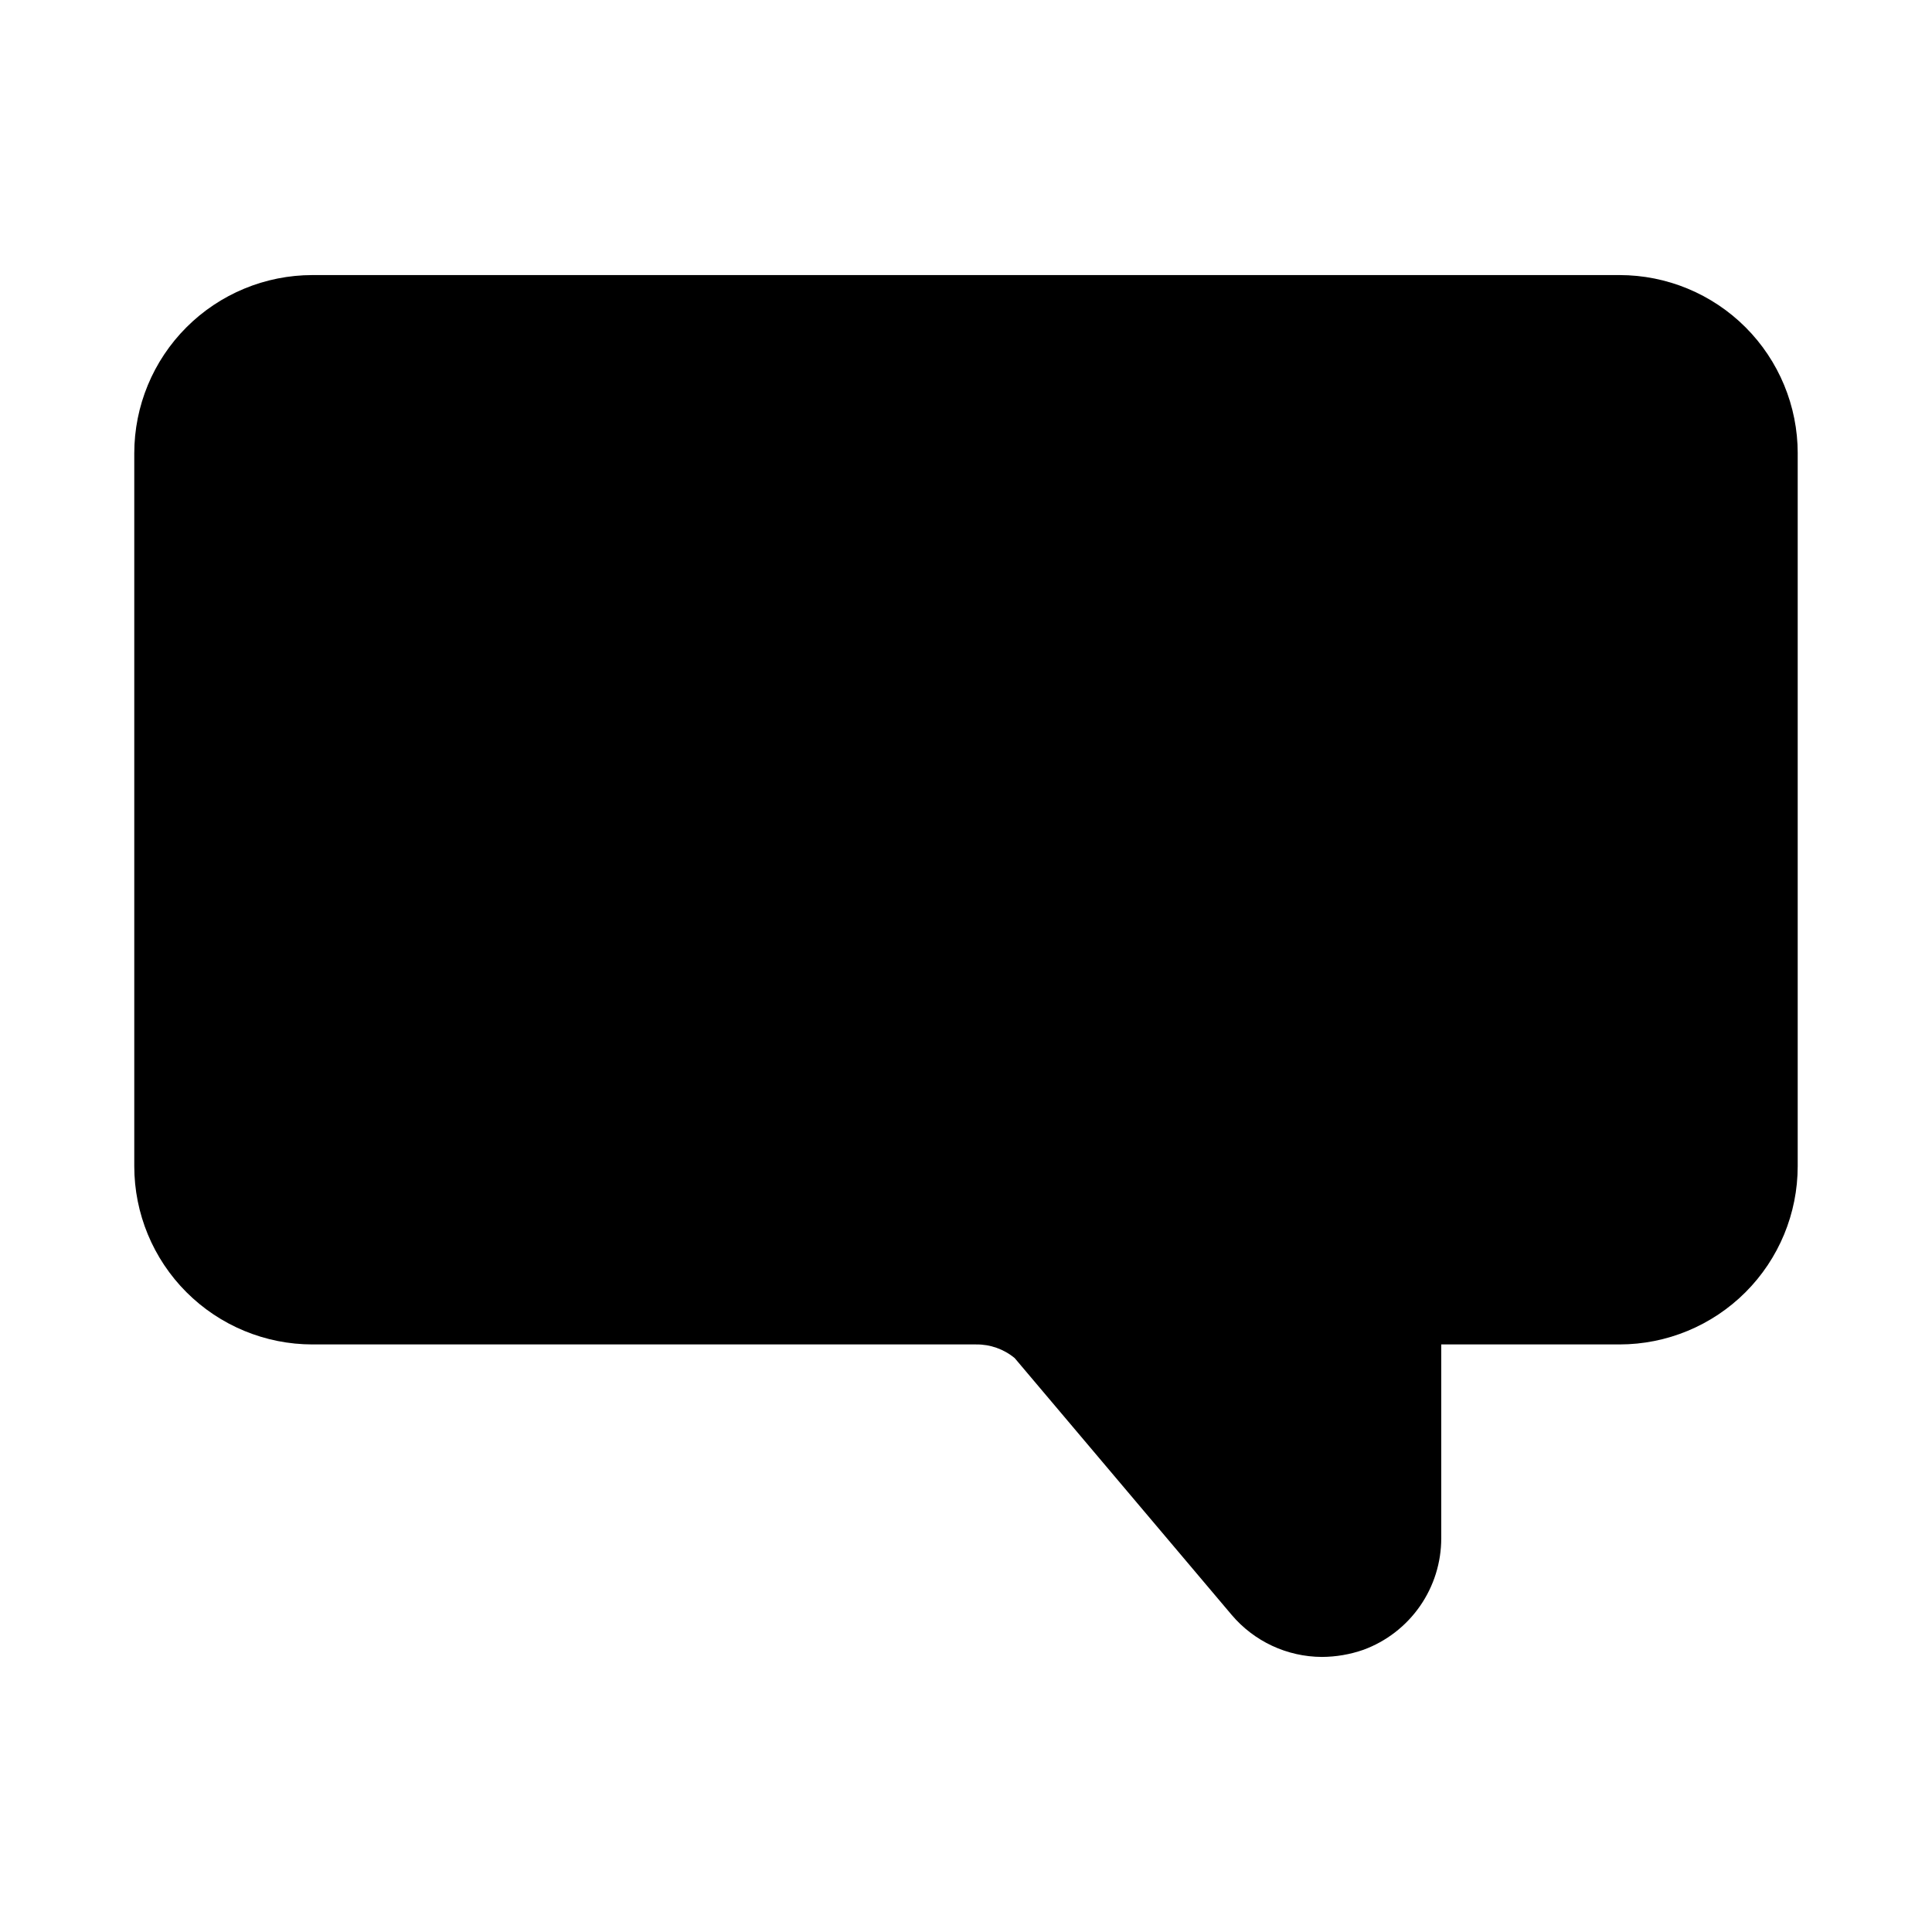 <?xml version="1.0" encoding="UTF-8"?>
<!-- Uploaded to: SVG Repo, www.svgrepo.com, Generator: SVG Repo Mixer Tools -->
<svg fill="#000000" width="800px" height="800px" version="1.1" viewBox="144 144 512 512" xmlns="http://www.w3.org/2000/svg">
 <path d="m620.41 264.13v188.93-0.004c0 12.527-4.977 24.543-13.832 33.398-8.859 8.859-20.871 13.836-33.398 13.836h-47.234v51.324c0.012 6.453-1.961 12.754-5.652 18.047-3.688 5.293-8.914 9.328-14.969 11.551-3.547 1.238-7.269 1.875-11.023 1.891-9.23-0.039-17.977-4.125-23.93-11.18l-57.465-68.012c-2.875-2.383-6.504-3.668-10.234-3.621h-175.86c-12.523 0-24.539-4.977-33.398-13.836-8.855-8.855-13.832-20.871-13.832-33.398v-188.93 0.004c0-12.527 4.977-24.543 13.832-33.398 8.859-8.859 20.875-13.836 33.398-13.836h346.37c12.527 0 24.539 4.977 33.398 13.836 8.855 8.855 13.832 20.871 13.832 33.398z"/>
</svg>